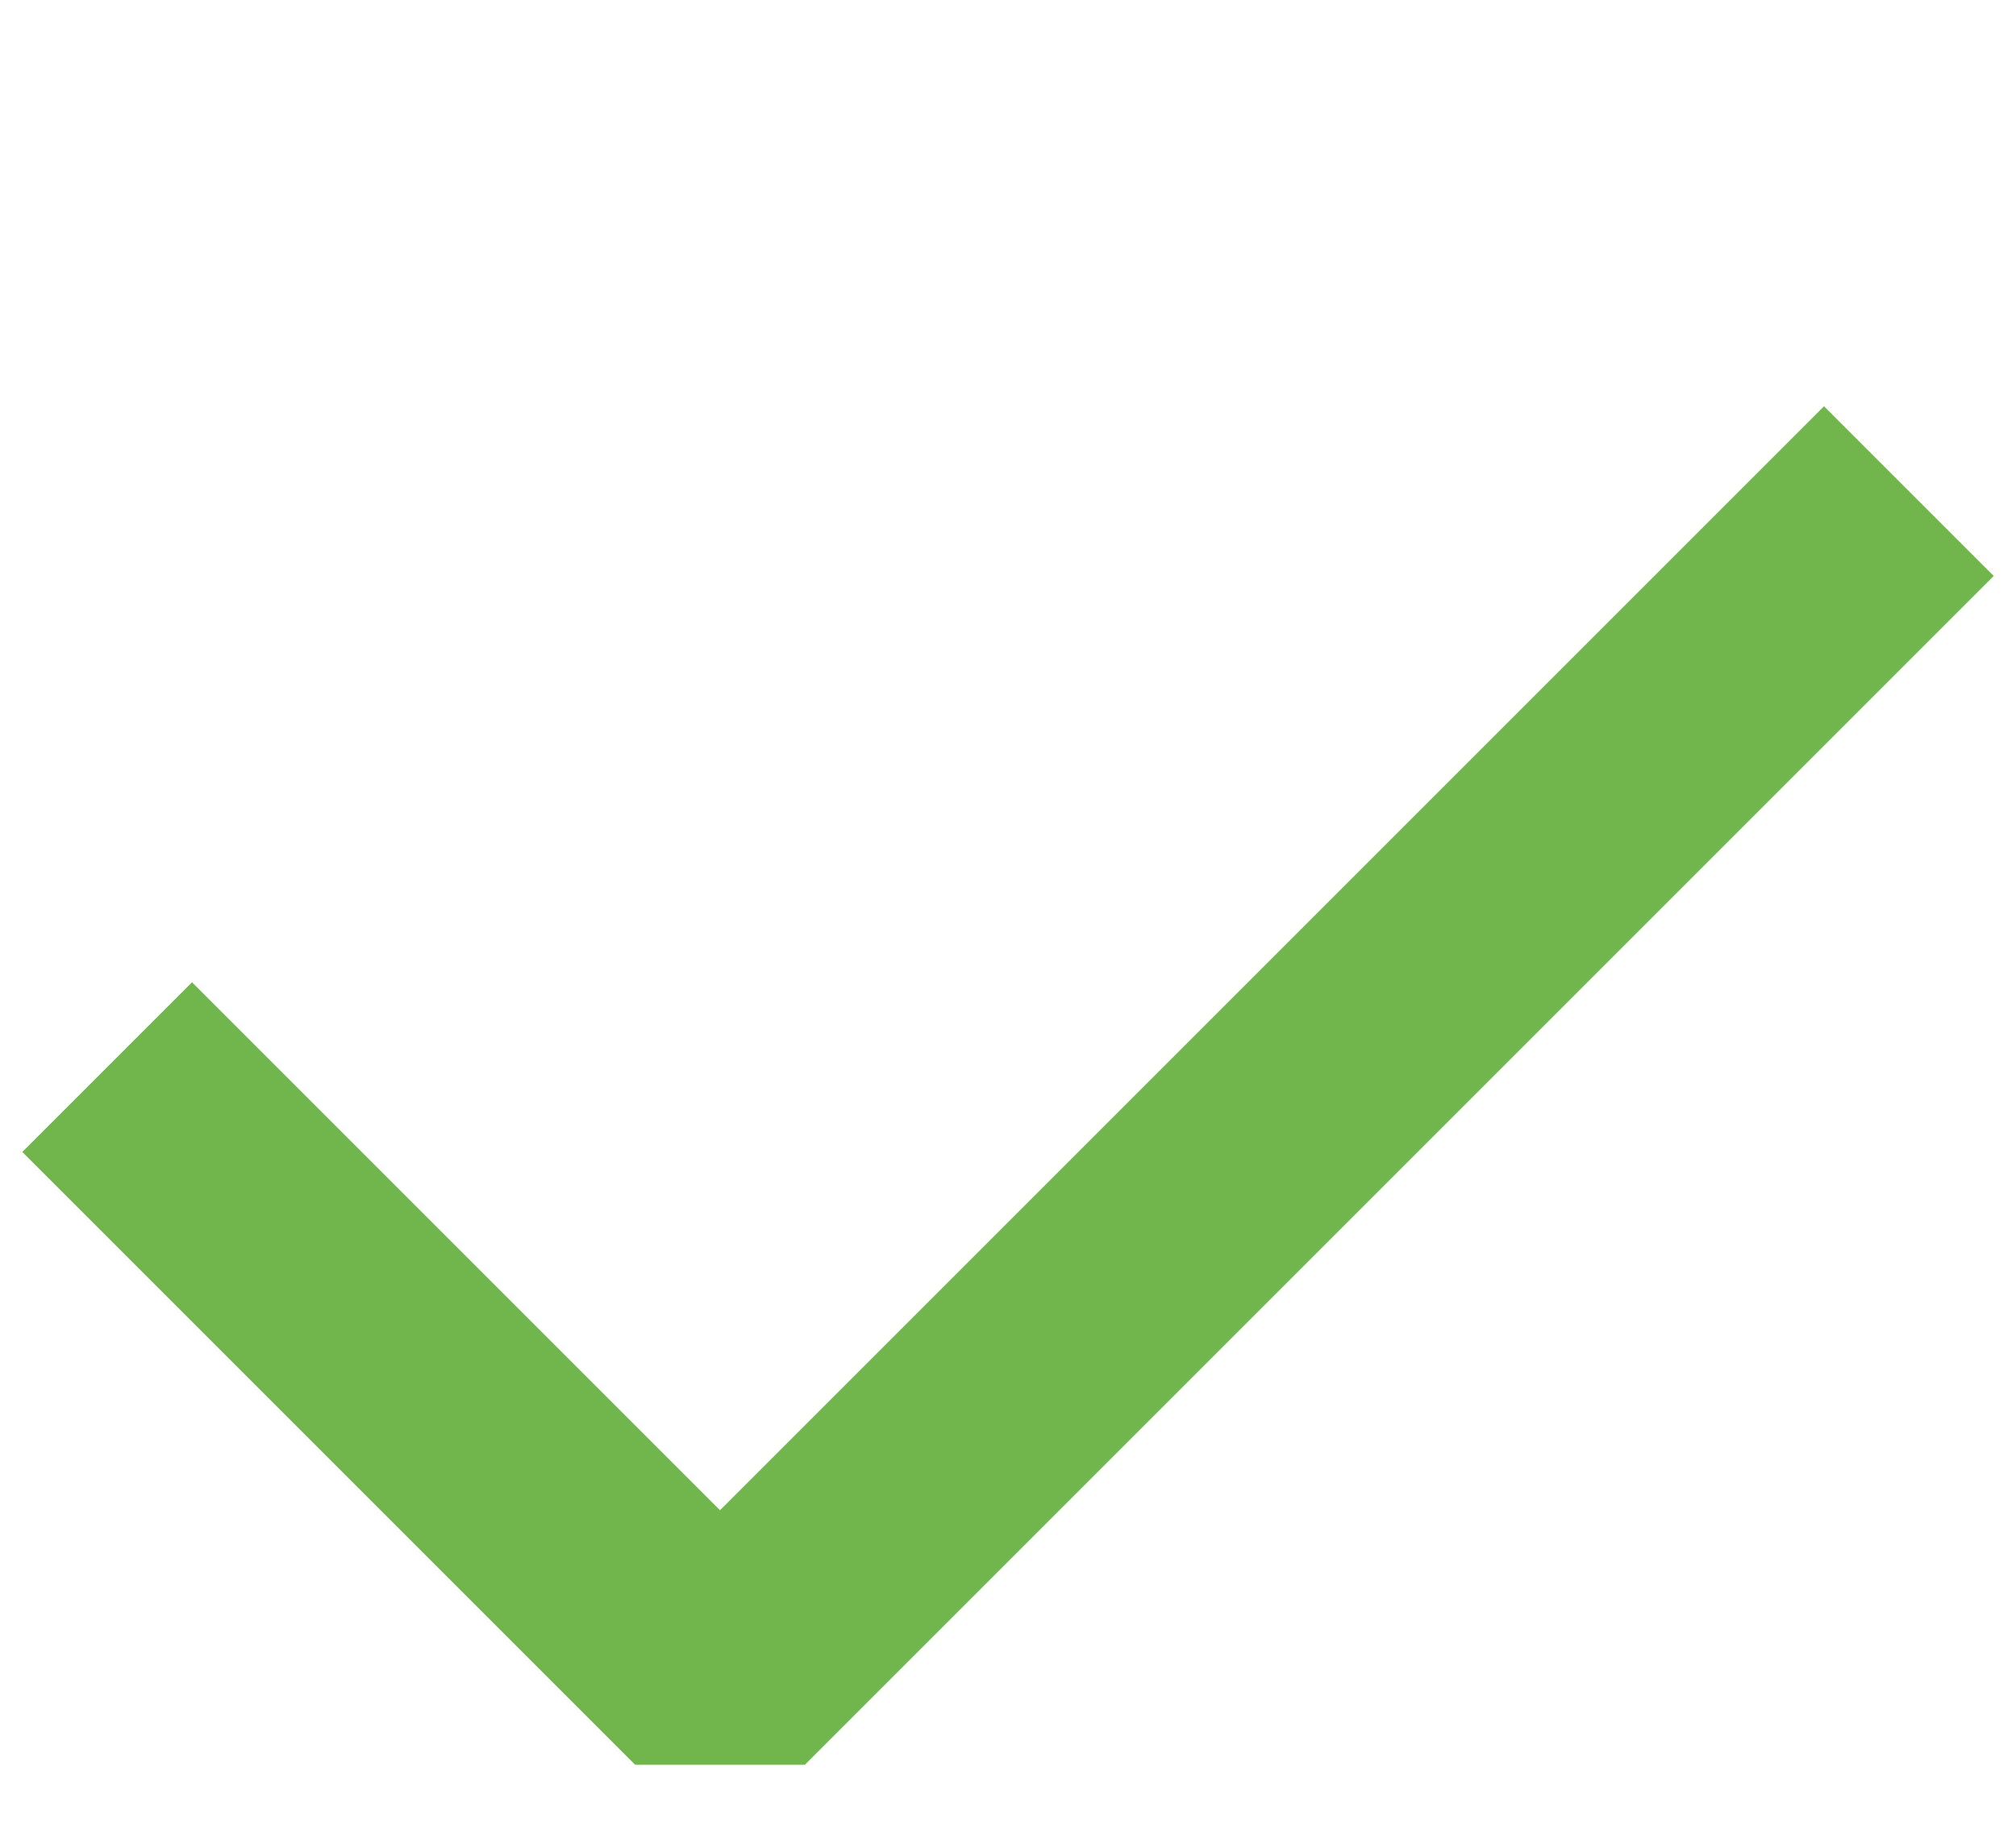 <?xml version="1.0" encoding="UTF-8"?> <svg xmlns="http://www.w3.org/2000/svg" width="21" height="19" viewBox="0 0 21 19" fill="none"> <path d="M2 12L7.5 17.5L13.25 11.75L19 6" stroke="#71B54D" stroke-width="2.5" stroke-linecap="square" stroke-linejoin="bevel"></path> </svg> 